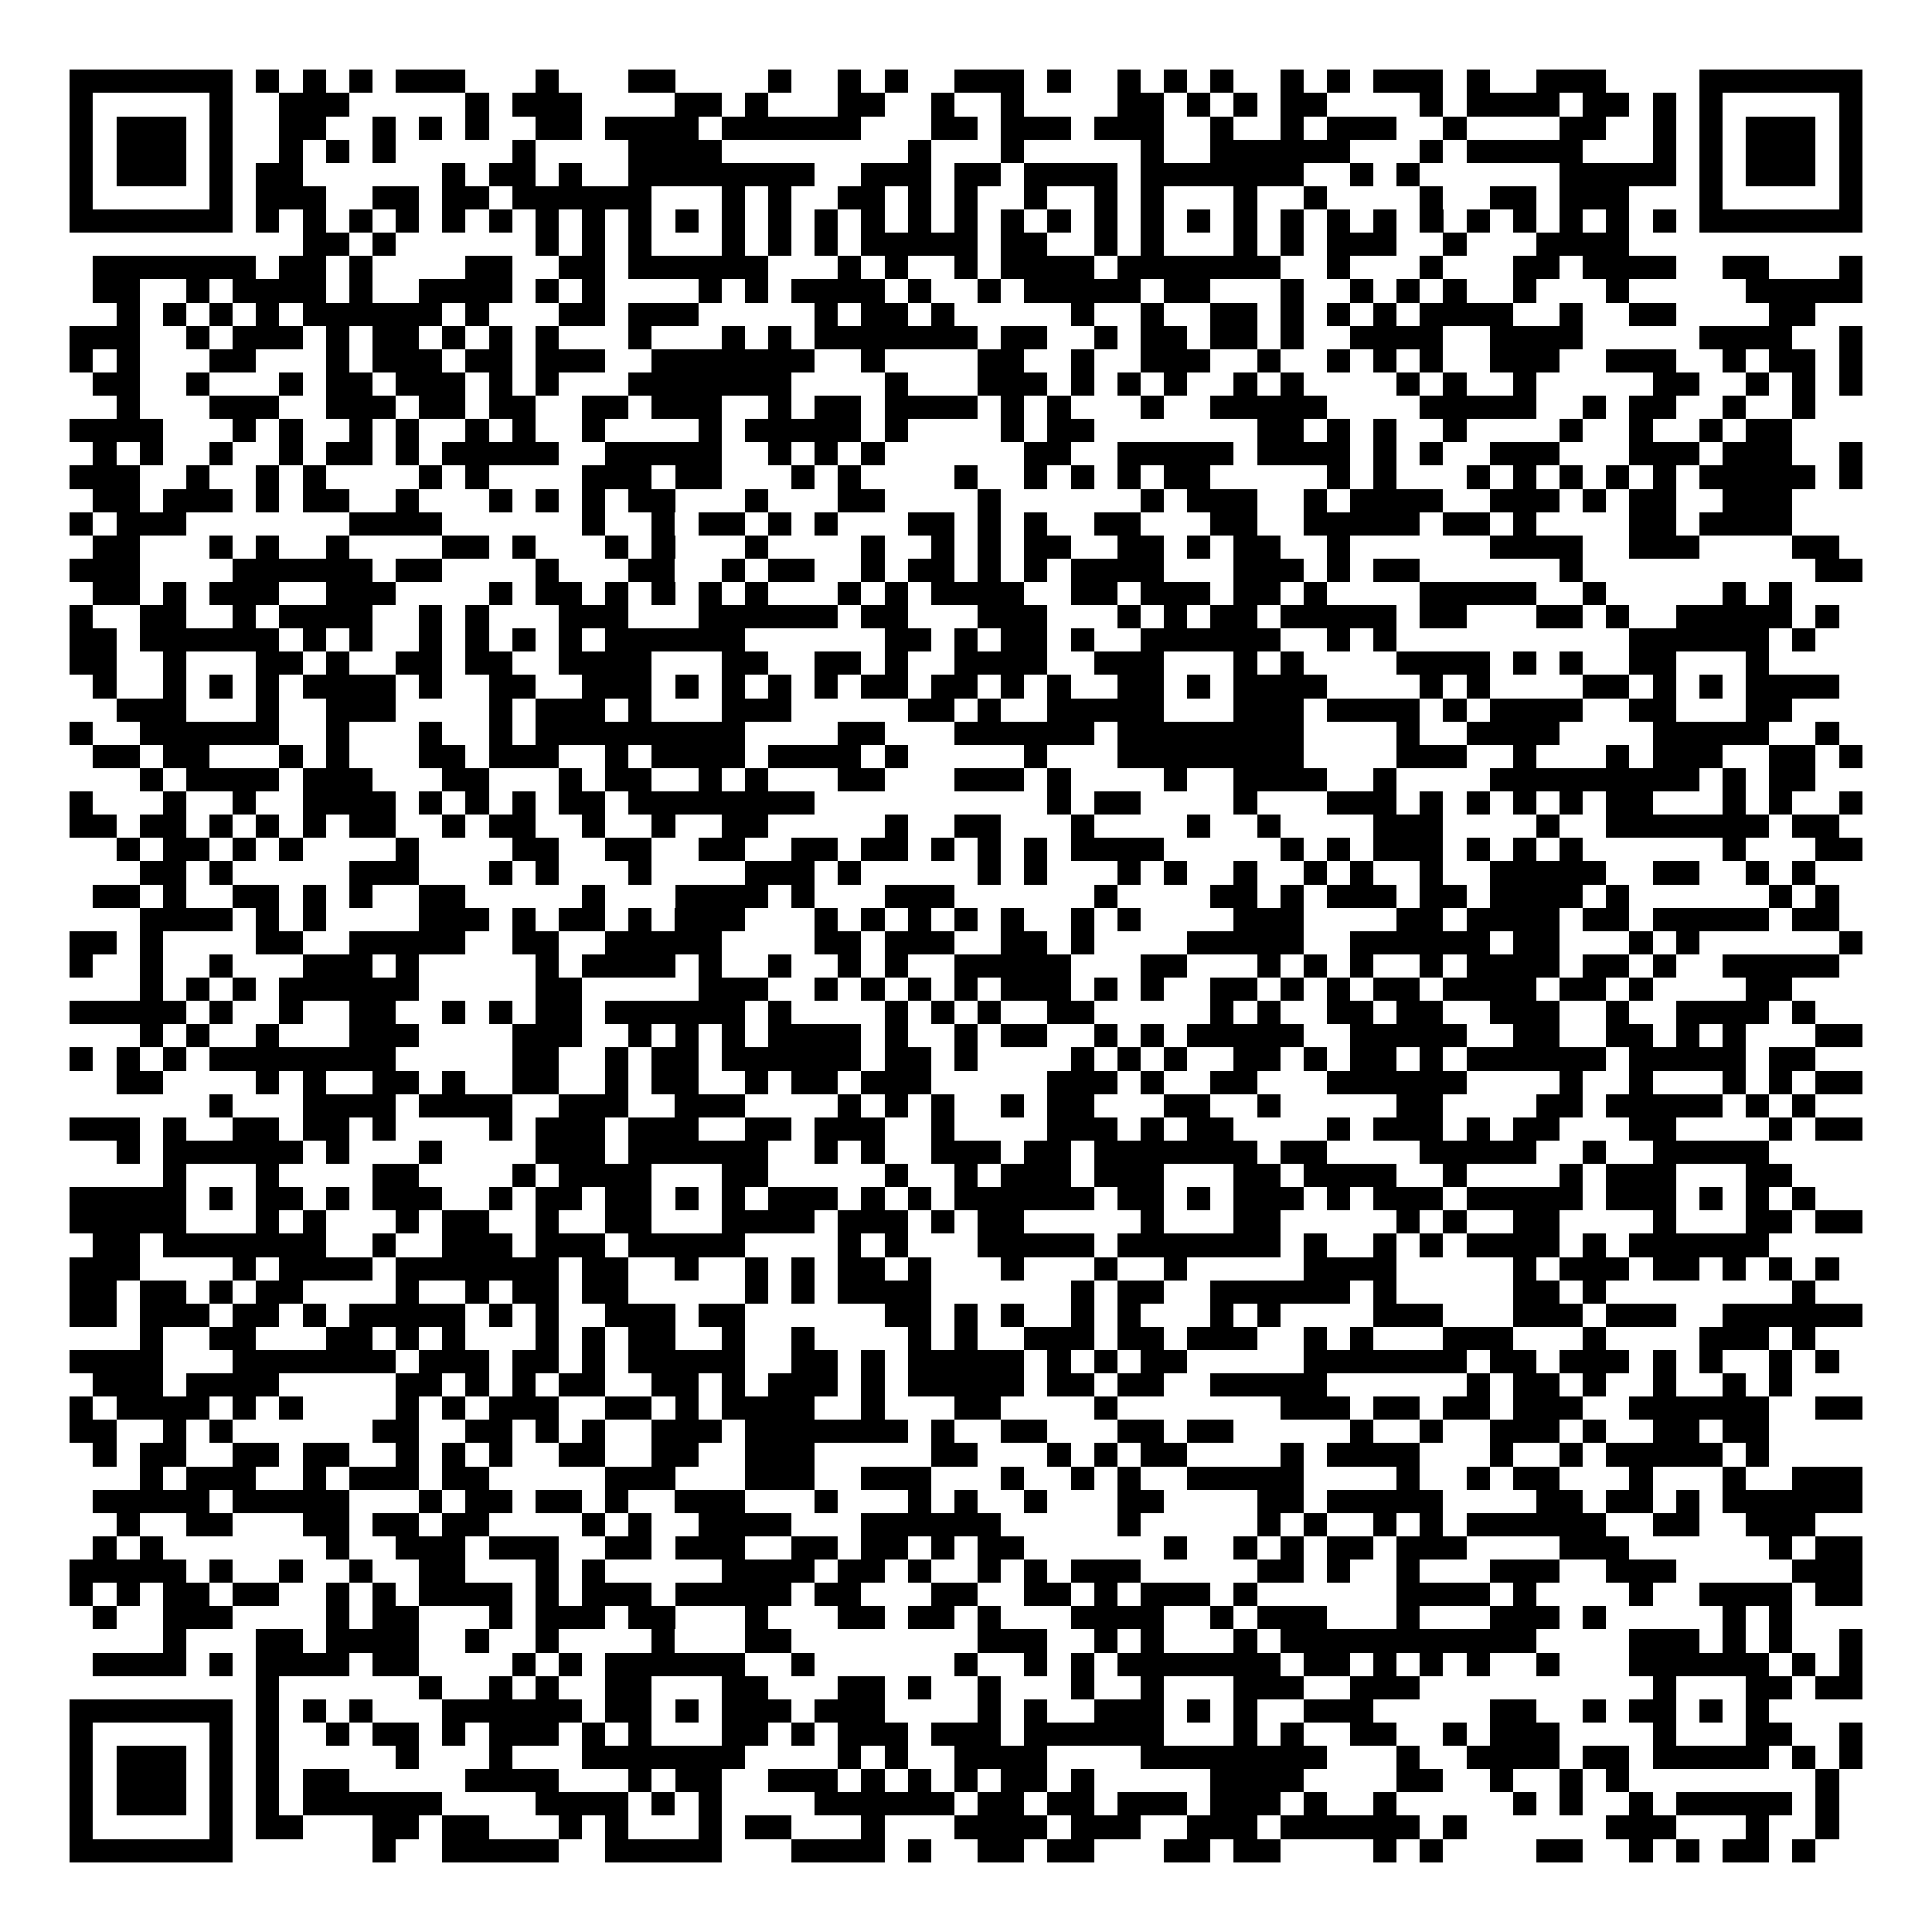 <svg xmlns="http://www.w3.org/2000/svg" width="176" height="176" viewBox="0 0 83 83" shape-rendering="crispEdges"><path fill="#ffffff" d="M0 0h83v83H0z"/><path stroke="#000000" d="M3 3.5h7m1 0h1m1 0h1m1 0h1m1 0h3m3 0h1m3 0h2m4 0h1m2 0h1m1 0h1m2 0h3m1 0h1m2 0h1m1 0h1m1 0h1m2 0h1m1 0h1m1 0h3m1 0h1m2 0h3m4 0h7M3 4.5h1m5 0h1m2 0h3m5 0h1m1 0h3m4 0h2m1 0h1m3 0h2m2 0h1m2 0h1m4 0h2m1 0h1m1 0h1m1 0h2m4 0h1m1 0h4m1 0h2m1 0h1m1 0h1m5 0h1M3 5.5h1m1 0h3m1 0h1m2 0h2m2 0h1m1 0h1m1 0h1m2 0h2m1 0h4m1 0h6m3 0h2m1 0h3m1 0h3m2 0h1m2 0h1m1 0h3m2 0h1m4 0h2m2 0h1m1 0h1m1 0h3m1 0h1M3 6.5h1m1 0h3m1 0h1m2 0h1m1 0h1m1 0h1m5 0h1m4 0h4m8 0h1m3 0h1m5 0h1m2 0h6m3 0h1m1 0h5m3 0h1m1 0h1m1 0h3m1 0h1M3 7.5h1m1 0h3m1 0h1m1 0h2m6 0h1m1 0h2m1 0h1m2 0h8m2 0h3m1 0h2m1 0h4m1 0h7m2 0h1m1 0h1m6 0h5m1 0h1m1 0h3m1 0h1M3 8.5h1m5 0h1m1 0h3m2 0h2m1 0h2m1 0h6m3 0h1m1 0h1m2 0h2m1 0h1m1 0h1m2 0h1m2 0h1m1 0h1m3 0h1m2 0h1m4 0h1m2 0h2m1 0h3m3 0h1m5 0h1M3 9.5h7m1 0h1m1 0h1m1 0h1m1 0h1m1 0h1m1 0h1m1 0h1m1 0h1m1 0h1m1 0h1m1 0h1m1 0h1m1 0h1m1 0h1m1 0h1m1 0h1m1 0h1m1 0h1m1 0h1m1 0h1m1 0h1m1 0h1m1 0h1m1 0h1m1 0h1m1 0h1m1 0h1m1 0h1m1 0h1m1 0h1m1 0h1m1 0h7M13 10.5h2m1 0h1m6 0h1m1 0h1m1 0h1m3 0h1m1 0h1m1 0h1m1 0h5m1 0h2m2 0h1m1 0h1m3 0h1m1 0h1m1 0h3m2 0h1m3 0h4M4 11.5h7m1 0h2m1 0h1m4 0h2m2 0h2m1 0h6m3 0h1m1 0h1m2 0h1m1 0h4m1 0h7m2 0h1m3 0h1m3 0h2m1 0h4m2 0h2m3 0h1M4 12.5h2m2 0h1m1 0h4m1 0h1m2 0h4m1 0h1m1 0h1m4 0h1m1 0h1m1 0h4m1 0h1m2 0h1m1 0h5m1 0h2m3 0h1m2 0h1m1 0h1m1 0h1m2 0h1m3 0h1m5 0h5M5 13.5h1m1 0h1m1 0h1m1 0h1m1 0h6m1 0h1m3 0h2m1 0h3m5 0h1m1 0h2m1 0h1m5 0h1m2 0h1m2 0h2m1 0h1m1 0h1m1 0h1m1 0h4m2 0h1m2 0h2m4 0h2M3 14.5h3m2 0h1m1 0h3m1 0h1m1 0h2m1 0h1m1 0h1m1 0h1m3 0h1m3 0h1m1 0h1m1 0h7m1 0h2m2 0h1m1 0h2m1 0h2m1 0h1m2 0h4m2 0h4m5 0h4m2 0h1M3 15.5h1m1 0h1m3 0h2m3 0h1m1 0h3m1 0h2m1 0h3m2 0h7m2 0h1m4 0h2m2 0h1m2 0h3m2 0h1m2 0h1m1 0h1m1 0h1m2 0h3m2 0h3m2 0h1m1 0h2m1 0h1M4 16.5h2m2 0h1m3 0h1m1 0h2m1 0h3m1 0h1m1 0h1m3 0h7m4 0h1m3 0h3m1 0h1m1 0h1m1 0h1m2 0h1m1 0h1m4 0h1m1 0h1m2 0h1m5 0h2m2 0h1m1 0h1m1 0h1M5 17.5h1m3 0h3m2 0h3m1 0h2m1 0h2m2 0h2m1 0h3m2 0h1m1 0h2m1 0h4m1 0h1m1 0h1m3 0h1m2 0h5m4 0h5m2 0h1m1 0h2m2 0h1m2 0h1M3 18.5h4m3 0h1m1 0h1m2 0h1m1 0h1m2 0h1m1 0h1m2 0h1m4 0h1m1 0h5m1 0h1m4 0h1m1 0h2m7 0h2m1 0h1m1 0h1m2 0h1m4 0h1m2 0h1m2 0h1m1 0h2M4 19.5h1m1 0h1m2 0h1m2 0h1m1 0h2m1 0h1m1 0h5m2 0h5m2 0h1m1 0h1m1 0h1m6 0h2m2 0h5m1 0h4m1 0h1m1 0h1m2 0h3m3 0h3m1 0h3m2 0h1M3 20.5h3m2 0h1m2 0h1m1 0h1m4 0h1m1 0h1m4 0h3m1 0h2m3 0h1m1 0h1m4 0h1m2 0h1m1 0h1m1 0h1m1 0h2m5 0h1m1 0h1m3 0h1m1 0h1m1 0h1m1 0h1m1 0h1m1 0h5m1 0h1M4 21.5h2m1 0h3m1 0h1m1 0h2m2 0h1m3 0h1m1 0h1m1 0h1m1 0h2m3 0h1m3 0h2m4 0h1m6 0h1m1 0h3m2 0h1m1 0h4m2 0h3m1 0h1m1 0h2m2 0h3M3 22.5h1m1 0h3m7 0h4m6 0h1m2 0h1m1 0h2m1 0h1m1 0h1m3 0h2m1 0h1m1 0h1m2 0h2m3 0h2m2 0h5m1 0h2m1 0h1m4 0h2m1 0h4M4 23.5h2m3 0h1m1 0h1m2 0h1m4 0h2m1 0h1m3 0h1m1 0h1m3 0h1m4 0h1m2 0h1m1 0h1m1 0h2m2 0h2m1 0h1m1 0h2m2 0h1m6 0h4m2 0h3m4 0h2M3 24.5h3m4 0h6m1 0h2m4 0h1m3 0h2m2 0h1m1 0h2m2 0h1m1 0h2m1 0h1m1 0h1m1 0h4m3 0h3m1 0h1m1 0h2m6 0h1m10 0h2M4 25.5h2m1 0h1m1 0h3m2 0h3m4 0h1m1 0h2m1 0h1m1 0h1m1 0h1m1 0h1m3 0h1m1 0h1m1 0h4m2 0h2m1 0h3m1 0h2m1 0h1m4 0h5m2 0h1m5 0h1m1 0h1M3 26.5h1m2 0h2m2 0h1m1 0h4m2 0h1m1 0h1m3 0h3m3 0h6m1 0h2m3 0h3m3 0h1m1 0h1m1 0h2m1 0h5m1 0h2m3 0h2m1 0h1m2 0h5m1 0h1M3 27.5h2m1 0h6m1 0h1m1 0h1m2 0h1m1 0h1m1 0h1m1 0h1m1 0h6m6 0h2m1 0h1m1 0h2m1 0h1m2 0h6m2 0h1m1 0h1m10 0h6m1 0h1M3 28.5h2m2 0h1m3 0h2m1 0h1m2 0h2m1 0h2m2 0h4m3 0h2m2 0h2m1 0h1m2 0h4m2 0h3m3 0h1m1 0h1m4 0h4m1 0h1m1 0h1m2 0h2m3 0h1M4 29.5h1m2 0h1m1 0h1m1 0h1m1 0h4m1 0h1m2 0h2m2 0h3m1 0h1m1 0h1m1 0h1m1 0h1m1 0h2m1 0h2m1 0h1m1 0h1m2 0h2m1 0h1m1 0h4m4 0h1m1 0h1m4 0h2m1 0h1m1 0h1m1 0h4M5 30.5h3m3 0h1m2 0h3m4 0h1m1 0h3m1 0h1m3 0h3m5 0h2m1 0h1m2 0h5m3 0h3m1 0h4m1 0h1m1 0h4m2 0h2m3 0h2M3 31.5h1m2 0h6m2 0h1m3 0h1m2 0h1m1 0h9m4 0h2m3 0h6m1 0h8m4 0h1m2 0h4m4 0h5m2 0h1M4 32.5h2m1 0h2m3 0h1m1 0h1m3 0h2m1 0h3m2 0h1m1 0h4m1 0h4m1 0h1m5 0h1m3 0h8m4 0h3m2 0h1m3 0h1m1 0h3m2 0h2m1 0h1M6 33.5h1m1 0h4m1 0h3m3 0h2m3 0h1m1 0h2m2 0h1m1 0h1m3 0h2m3 0h3m1 0h1m4 0h1m2 0h4m2 0h1m4 0h9m1 0h1m1 0h2M3 34.5h1m3 0h1m2 0h1m2 0h4m1 0h1m1 0h1m1 0h1m1 0h2m1 0h8m10 0h1m1 0h2m4 0h1m3 0h3m1 0h1m1 0h1m1 0h1m1 0h1m1 0h2m3 0h1m1 0h1m2 0h1M3 35.5h2m1 0h2m1 0h1m1 0h1m1 0h1m1 0h2m2 0h1m1 0h2m2 0h1m2 0h1m2 0h2m5 0h1m2 0h2m3 0h1m4 0h1m2 0h1m4 0h3m4 0h1m2 0h7m1 0h2M5 36.5h1m1 0h2m1 0h1m1 0h1m4 0h1m4 0h2m2 0h2m2 0h2m2 0h2m1 0h2m1 0h1m1 0h1m1 0h1m1 0h4m5 0h1m1 0h1m1 0h3m1 0h1m1 0h1m1 0h1m6 0h1m3 0h2M6 37.5h2m1 0h1m5 0h3m3 0h1m1 0h1m3 0h1m4 0h3m1 0h1m5 0h1m1 0h1m3 0h1m1 0h1m2 0h1m2 0h1m1 0h1m2 0h1m2 0h5m2 0h2m2 0h1m1 0h1M4 38.5h2m1 0h1m2 0h2m1 0h1m1 0h1m2 0h2m5 0h1m3 0h4m1 0h1m3 0h3m6 0h1m4 0h2m1 0h1m1 0h3m1 0h2m1 0h4m1 0h1m6 0h1m1 0h1M6 39.5h4m1 0h1m1 0h1m4 0h3m1 0h1m1 0h2m1 0h1m1 0h3m3 0h1m1 0h1m1 0h1m1 0h1m1 0h1m2 0h1m1 0h1m4 0h3m4 0h2m1 0h4m1 0h2m1 0h5m1 0h2M3 40.5h2m1 0h1m4 0h2m2 0h5m2 0h2m2 0h5m4 0h2m1 0h3m2 0h2m1 0h1m4 0h5m2 0h6m1 0h2m3 0h1m1 0h1m6 0h1M3 41.5h1m2 0h1m2 0h1m3 0h3m1 0h1m5 0h1m1 0h4m1 0h1m2 0h1m2 0h1m1 0h1m2 0h5m3 0h2m3 0h1m1 0h1m1 0h1m2 0h1m1 0h4m1 0h2m1 0h1m2 0h5M6 42.5h1m1 0h1m1 0h1m1 0h6m5 0h2m5 0h3m2 0h1m1 0h1m1 0h1m1 0h1m1 0h3m1 0h1m1 0h1m2 0h2m1 0h1m1 0h1m1 0h2m1 0h4m1 0h2m1 0h1m4 0h2M3 43.5h5m1 0h1m2 0h1m2 0h2m2 0h1m1 0h1m1 0h2m1 0h6m1 0h1m4 0h1m1 0h1m1 0h1m2 0h2m5 0h1m1 0h1m2 0h2m1 0h2m2 0h3m2 0h1m2 0h4m1 0h1M6 44.5h1m1 0h1m2 0h1m3 0h3m4 0h3m2 0h1m1 0h1m1 0h1m1 0h4m1 0h1m2 0h1m1 0h2m2 0h1m1 0h1m1 0h5m2 0h5m2 0h2m2 0h2m1 0h1m1 0h1m3 0h2M3 45.5h1m1 0h1m1 0h1m1 0h8m5 0h2m2 0h1m1 0h2m1 0h6m1 0h2m1 0h1m4 0h1m1 0h1m1 0h1m2 0h2m1 0h1m1 0h2m1 0h1m1 0h6m1 0h5m1 0h2M5 46.5h2m4 0h1m1 0h1m2 0h2m1 0h1m2 0h2m2 0h1m1 0h2m2 0h1m1 0h2m1 0h3m5 0h3m1 0h1m2 0h2m3 0h6m4 0h1m2 0h1m3 0h1m1 0h1m1 0h2M9 47.5h1m3 0h4m1 0h4m2 0h3m2 0h3m4 0h1m1 0h1m1 0h1m2 0h1m1 0h2m3 0h2m2 0h1m5 0h2m4 0h2m1 0h5m1 0h1m1 0h1M3 48.5h3m1 0h1m2 0h2m1 0h2m1 0h1m4 0h1m1 0h3m1 0h3m2 0h2m1 0h3m2 0h1m4 0h3m1 0h1m1 0h2m4 0h1m1 0h3m1 0h1m1 0h2m3 0h2m4 0h1m1 0h2M5 49.5h1m1 0h6m1 0h1m3 0h1m4 0h3m1 0h6m2 0h1m1 0h1m2 0h3m1 0h2m1 0h7m1 0h2m4 0h5m2 0h1m2 0h5M7 50.5h1m3 0h1m4 0h2m4 0h1m1 0h4m3 0h2m5 0h1m2 0h1m1 0h3m1 0h3m3 0h2m1 0h4m2 0h1m4 0h1m1 0h3m3 0h2M3 51.5h5m1 0h1m1 0h2m1 0h1m1 0h3m2 0h1m1 0h2m1 0h2m1 0h1m1 0h1m1 0h3m1 0h1m1 0h1m1 0h6m1 0h2m1 0h1m1 0h3m1 0h1m1 0h3m1 0h5m1 0h3m1 0h1m1 0h1m1 0h1M3 52.5h5m3 0h1m1 0h1m3 0h1m1 0h2m2 0h1m2 0h2m3 0h4m1 0h3m1 0h1m1 0h2m5 0h1m3 0h2m5 0h1m1 0h1m2 0h2m4 0h1m3 0h2m1 0h2M4 53.5h2m1 0h7m2 0h1m2 0h3m1 0h3m1 0h5m4 0h1m1 0h1m3 0h5m1 0h7m1 0h1m2 0h1m1 0h1m1 0h4m1 0h1m1 0h6M3 54.5h3m4 0h1m1 0h4m1 0h7m1 0h2m2 0h1m2 0h1m1 0h1m1 0h2m1 0h1m3 0h1m3 0h1m2 0h1m5 0h4m5 0h1m1 0h3m1 0h2m1 0h1m1 0h1m1 0h1M3 55.5h2m1 0h2m1 0h1m1 0h2m4 0h1m2 0h1m1 0h2m1 0h2m5 0h1m1 0h1m1 0h4m6 0h1m1 0h2m2 0h6m1 0h1m5 0h2m1 0h1m8 0h1M3 56.5h2m1 0h3m1 0h2m1 0h1m1 0h5m1 0h1m1 0h1m2 0h3m1 0h2m6 0h2m1 0h1m1 0h1m2 0h1m1 0h1m3 0h1m1 0h1m4 0h3m3 0h3m1 0h3m2 0h6M6 57.5h1m2 0h2m3 0h2m1 0h1m1 0h1m3 0h1m1 0h1m1 0h2m2 0h1m2 0h1m4 0h1m1 0h1m2 0h3m1 0h2m1 0h3m2 0h1m1 0h1m3 0h3m3 0h1m4 0h3m1 0h1M3 58.5h4m3 0h7m1 0h3m1 0h2m1 0h1m1 0h5m2 0h2m1 0h1m1 0h5m1 0h1m1 0h1m1 0h2m5 0h7m1 0h2m1 0h3m1 0h1m1 0h1m2 0h1m1 0h1M4 59.5h3m1 0h4m5 0h2m1 0h1m1 0h1m1 0h2m2 0h2m1 0h1m1 0h3m1 0h1m1 0h5m1 0h2m1 0h2m2 0h5m6 0h1m1 0h2m1 0h1m2 0h1m2 0h1m1 0h1M3 60.5h1m1 0h4m1 0h1m1 0h1m4 0h1m1 0h1m1 0h3m2 0h2m1 0h1m1 0h4m2 0h1m3 0h2m4 0h1m7 0h3m1 0h2m1 0h2m1 0h3m2 0h6m2 0h2M3 61.5h2m2 0h1m1 0h1m6 0h2m2 0h2m1 0h1m1 0h1m2 0h3m1 0h7m1 0h1m2 0h2m3 0h2m1 0h2m5 0h1m2 0h1m2 0h3m1 0h1m2 0h2m1 0h2M4 62.5h1m1 0h2m2 0h2m1 0h2m2 0h1m1 0h1m1 0h1m2 0h2m2 0h2m2 0h3m5 0h2m3 0h1m1 0h1m1 0h2m4 0h1m1 0h4m3 0h1m2 0h1m1 0h5m1 0h1M6 63.5h1m1 0h3m2 0h1m1 0h3m1 0h2m5 0h3m3 0h3m2 0h3m3 0h1m2 0h1m1 0h1m2 0h5m4 0h1m2 0h1m1 0h2m3 0h1m3 0h1m2 0h3M4 64.5h5m1 0h5m3 0h1m1 0h2m1 0h2m1 0h1m2 0h3m3 0h1m3 0h1m1 0h1m2 0h1m3 0h2m4 0h2m1 0h5m4 0h2m1 0h2m1 0h1m1 0h6M5 65.5h1m2 0h2m3 0h2m1 0h2m1 0h2m4 0h1m1 0h1m2 0h4m3 0h6m5 0h1m5 0h1m1 0h1m2 0h1m1 0h1m1 0h6m2 0h2m2 0h3M4 66.5h1m1 0h1m7 0h1m2 0h3m1 0h3m2 0h2m1 0h3m2 0h2m1 0h2m1 0h1m1 0h2m6 0h1m2 0h1m1 0h1m1 0h2m1 0h3m4 0h3m6 0h1m1 0h2M3 67.5h5m1 0h1m2 0h1m2 0h1m2 0h2m3 0h1m1 0h1m5 0h4m1 0h2m1 0h1m2 0h1m1 0h1m1 0h3m5 0h2m1 0h1m2 0h1m3 0h3m2 0h3m5 0h3M3 68.5h1m1 0h1m1 0h2m1 0h2m2 0h1m1 0h1m1 0h4m1 0h1m1 0h3m1 0h5m1 0h2m3 0h2m2 0h2m1 0h1m1 0h3m1 0h1m6 0h4m1 0h1m4 0h1m2 0h4m1 0h2M4 69.5h1m2 0h3m4 0h1m1 0h2m3 0h1m1 0h3m1 0h2m3 0h1m3 0h2m1 0h2m1 0h1m3 0h4m2 0h1m1 0h3m3 0h1m3 0h3m1 0h1m5 0h1m1 0h1M7 70.5h1m3 0h2m1 0h4m2 0h1m2 0h1m4 0h1m3 0h2m8 0h3m2 0h1m1 0h1m3 0h1m1 0h11m4 0h3m1 0h1m1 0h1m2 0h1M4 71.5h4m1 0h1m1 0h4m1 0h2m4 0h1m1 0h1m1 0h6m2 0h1m6 0h1m2 0h1m1 0h1m1 0h7m1 0h2m1 0h1m1 0h1m1 0h1m2 0h1m3 0h6m1 0h1m1 0h1M11 72.5h1m6 0h1m2 0h1m1 0h1m2 0h2m3 0h2m3 0h2m1 0h1m2 0h1m3 0h1m2 0h1m3 0h3m2 0h3m10 0h1m3 0h2m1 0h2M3 73.5h7m1 0h1m1 0h1m1 0h1m3 0h6m1 0h2m1 0h1m1 0h3m1 0h3m4 0h1m1 0h1m2 0h3m1 0h1m1 0h1m2 0h3m5 0h2m2 0h1m1 0h2m1 0h1m1 0h1M3 74.5h1m5 0h1m1 0h1m2 0h1m1 0h2m1 0h1m1 0h3m1 0h1m1 0h1m3 0h2m1 0h1m1 0h3m1 0h3m1 0h6m3 0h1m1 0h1m2 0h2m2 0h1m1 0h3m4 0h1m3 0h2m2 0h1M3 75.5h1m1 0h3m1 0h1m1 0h1m5 0h1m3 0h1m3 0h7m4 0h1m1 0h1m2 0h4m4 0h8m3 0h1m2 0h4m1 0h2m1 0h5m1 0h1m1 0h1M3 76.5h1m1 0h3m1 0h1m1 0h1m1 0h2m5 0h4m3 0h1m1 0h2m2 0h3m1 0h1m1 0h1m1 0h1m1 0h2m1 0h1m5 0h4m4 0h2m2 0h1m2 0h1m1 0h1m8 0h1M3 77.5h1m1 0h3m1 0h1m1 0h1m1 0h6m4 0h4m1 0h1m1 0h1m4 0h6m1 0h2m1 0h2m1 0h3m1 0h3m1 0h1m2 0h1m5 0h1m1 0h1m2 0h1m1 0h5m1 0h1M3 78.5h1m5 0h1m1 0h2m3 0h2m1 0h2m3 0h1m1 0h1m3 0h1m1 0h2m3 0h1m3 0h4m1 0h3m2 0h3m1 0h6m1 0h1m6 0h3m3 0h1m2 0h1M3 79.5h7m6 0h1m2 0h5m2 0h5m3 0h4m1 0h1m2 0h2m1 0h2m3 0h2m1 0h2m4 0h1m1 0h1m4 0h2m2 0h1m1 0h1m1 0h2m1 0h1"/></svg>
